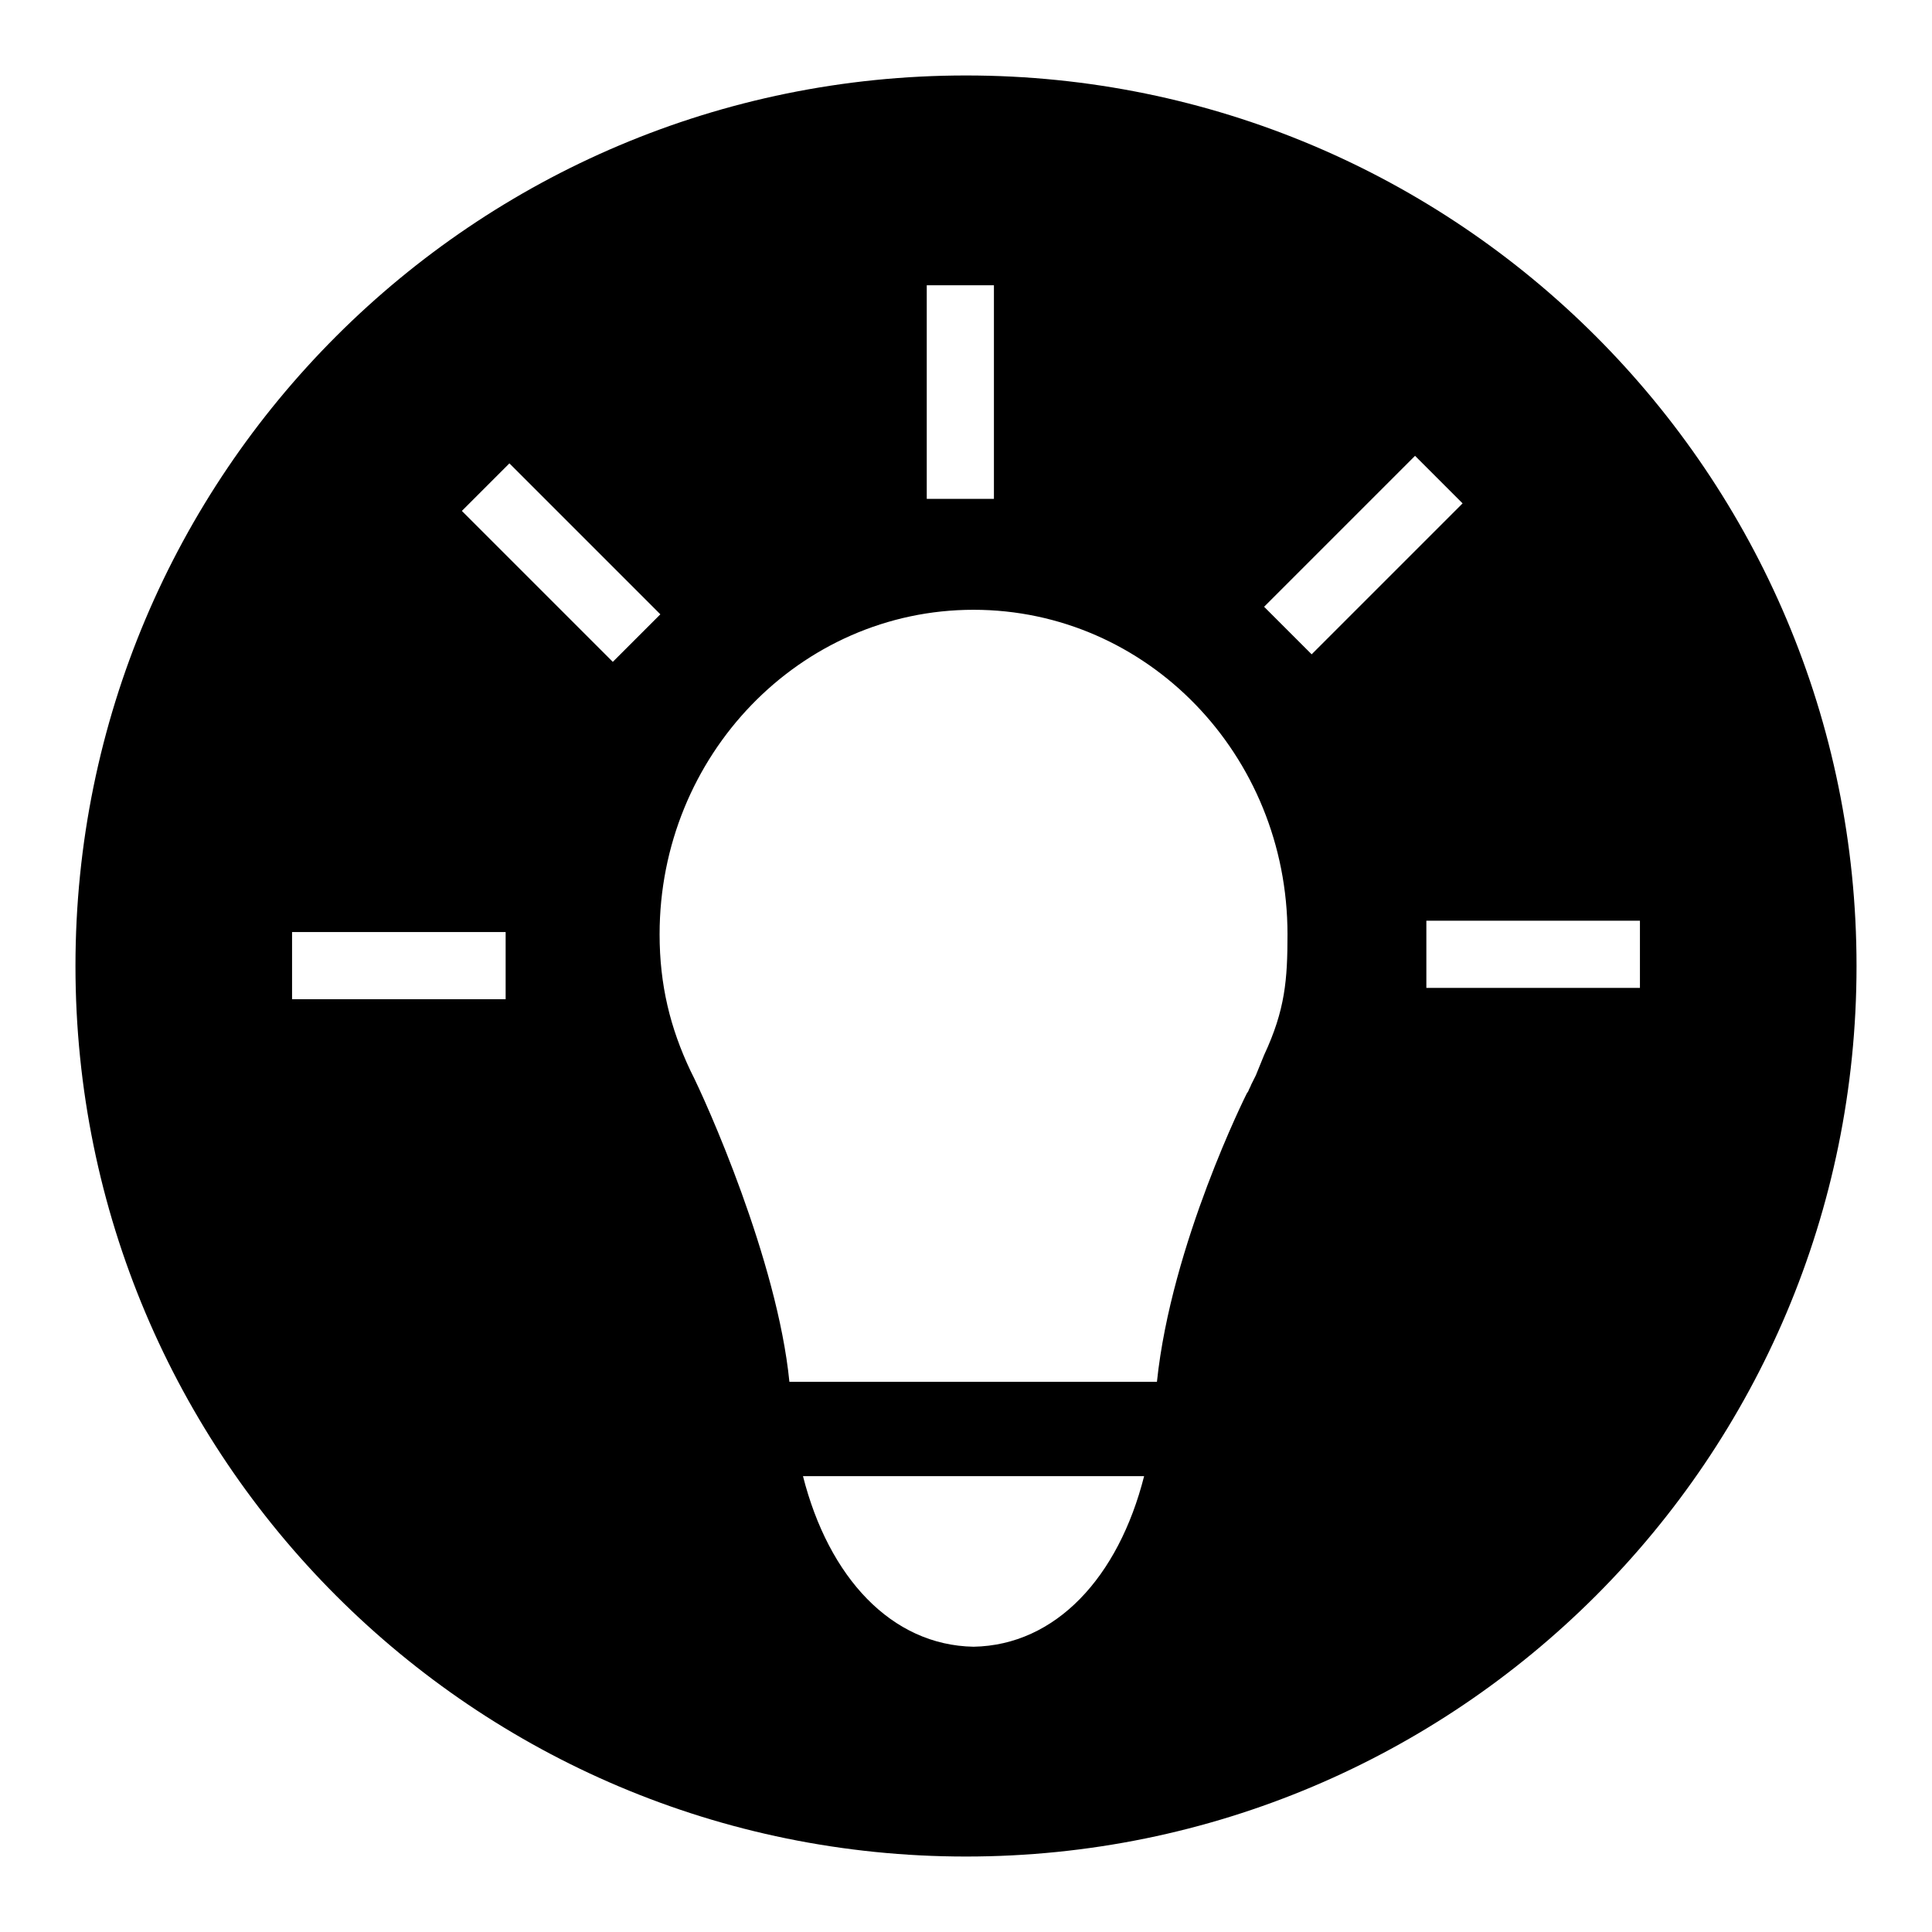 <?xml version="1.0" encoding="utf-8"?>
<!-- Svg Vector Icons : http://www.onlinewebfonts.com/icon -->
<!DOCTYPE svg PUBLIC "-//W3C//DTD SVG 1.1//EN" "http://www.w3.org/Graphics/SVG/1.1/DTD/svg11.dtd">
<svg version="1.1" xmlns="http://www.w3.org/2000/svg" xmlns:xlink="http://www.w3.org/1999/xlink" x="0px" y="0px" viewBox="0 0 256 256" enable-background="new 0 0 256 256" xml:space="preserve">
<g> <path fill="#000000" d="M128,10C62.8,10,10,62.8,10,128c0,65.2,52.8,118,118,118c65.2,0,118-52.8,118-118C246,62.8,193.2,10,128,10 L128,10L128,10z M122.8,37.8h8.9v28.3h-8.9V37.8z M67,132.4H38.7v-8.9H67V132.4z M61.2,67.7l6.3-6.3l20,20l-6.3,6.3L61.2,67.7z  M129,218.2c-10.9-0.2-19.2-9.2-22.6-22.6h45.2C148.2,209,139.9,218,129,218.2L129,218.2z M167.5,139.8l-1.1,2.7l-0.6,1.2 c-0.1,0.3-0.3,0.6-0.4,0.9l-0.2,0.3c0,0-10,19.9-11.9,38.2h-48.7c-1.6-16.1-11-37.1-13.1-41.2l0,0c-2.7-5.7-4.1-11.4-4.1-18.1 c0-23.7,18.6-43,41.6-43c23,0,41.6,19.2,41.6,43C170.6,129.8,170.3,133.8,167.5,139.8L167.5,139.8L167.5,139.8z M167.5,80.4l20-20 l6.3,6.3l-20,20L167.5,80.4L167.5,80.4z M189,131V122h28.3v8.9H189z"/></g>
</svg>